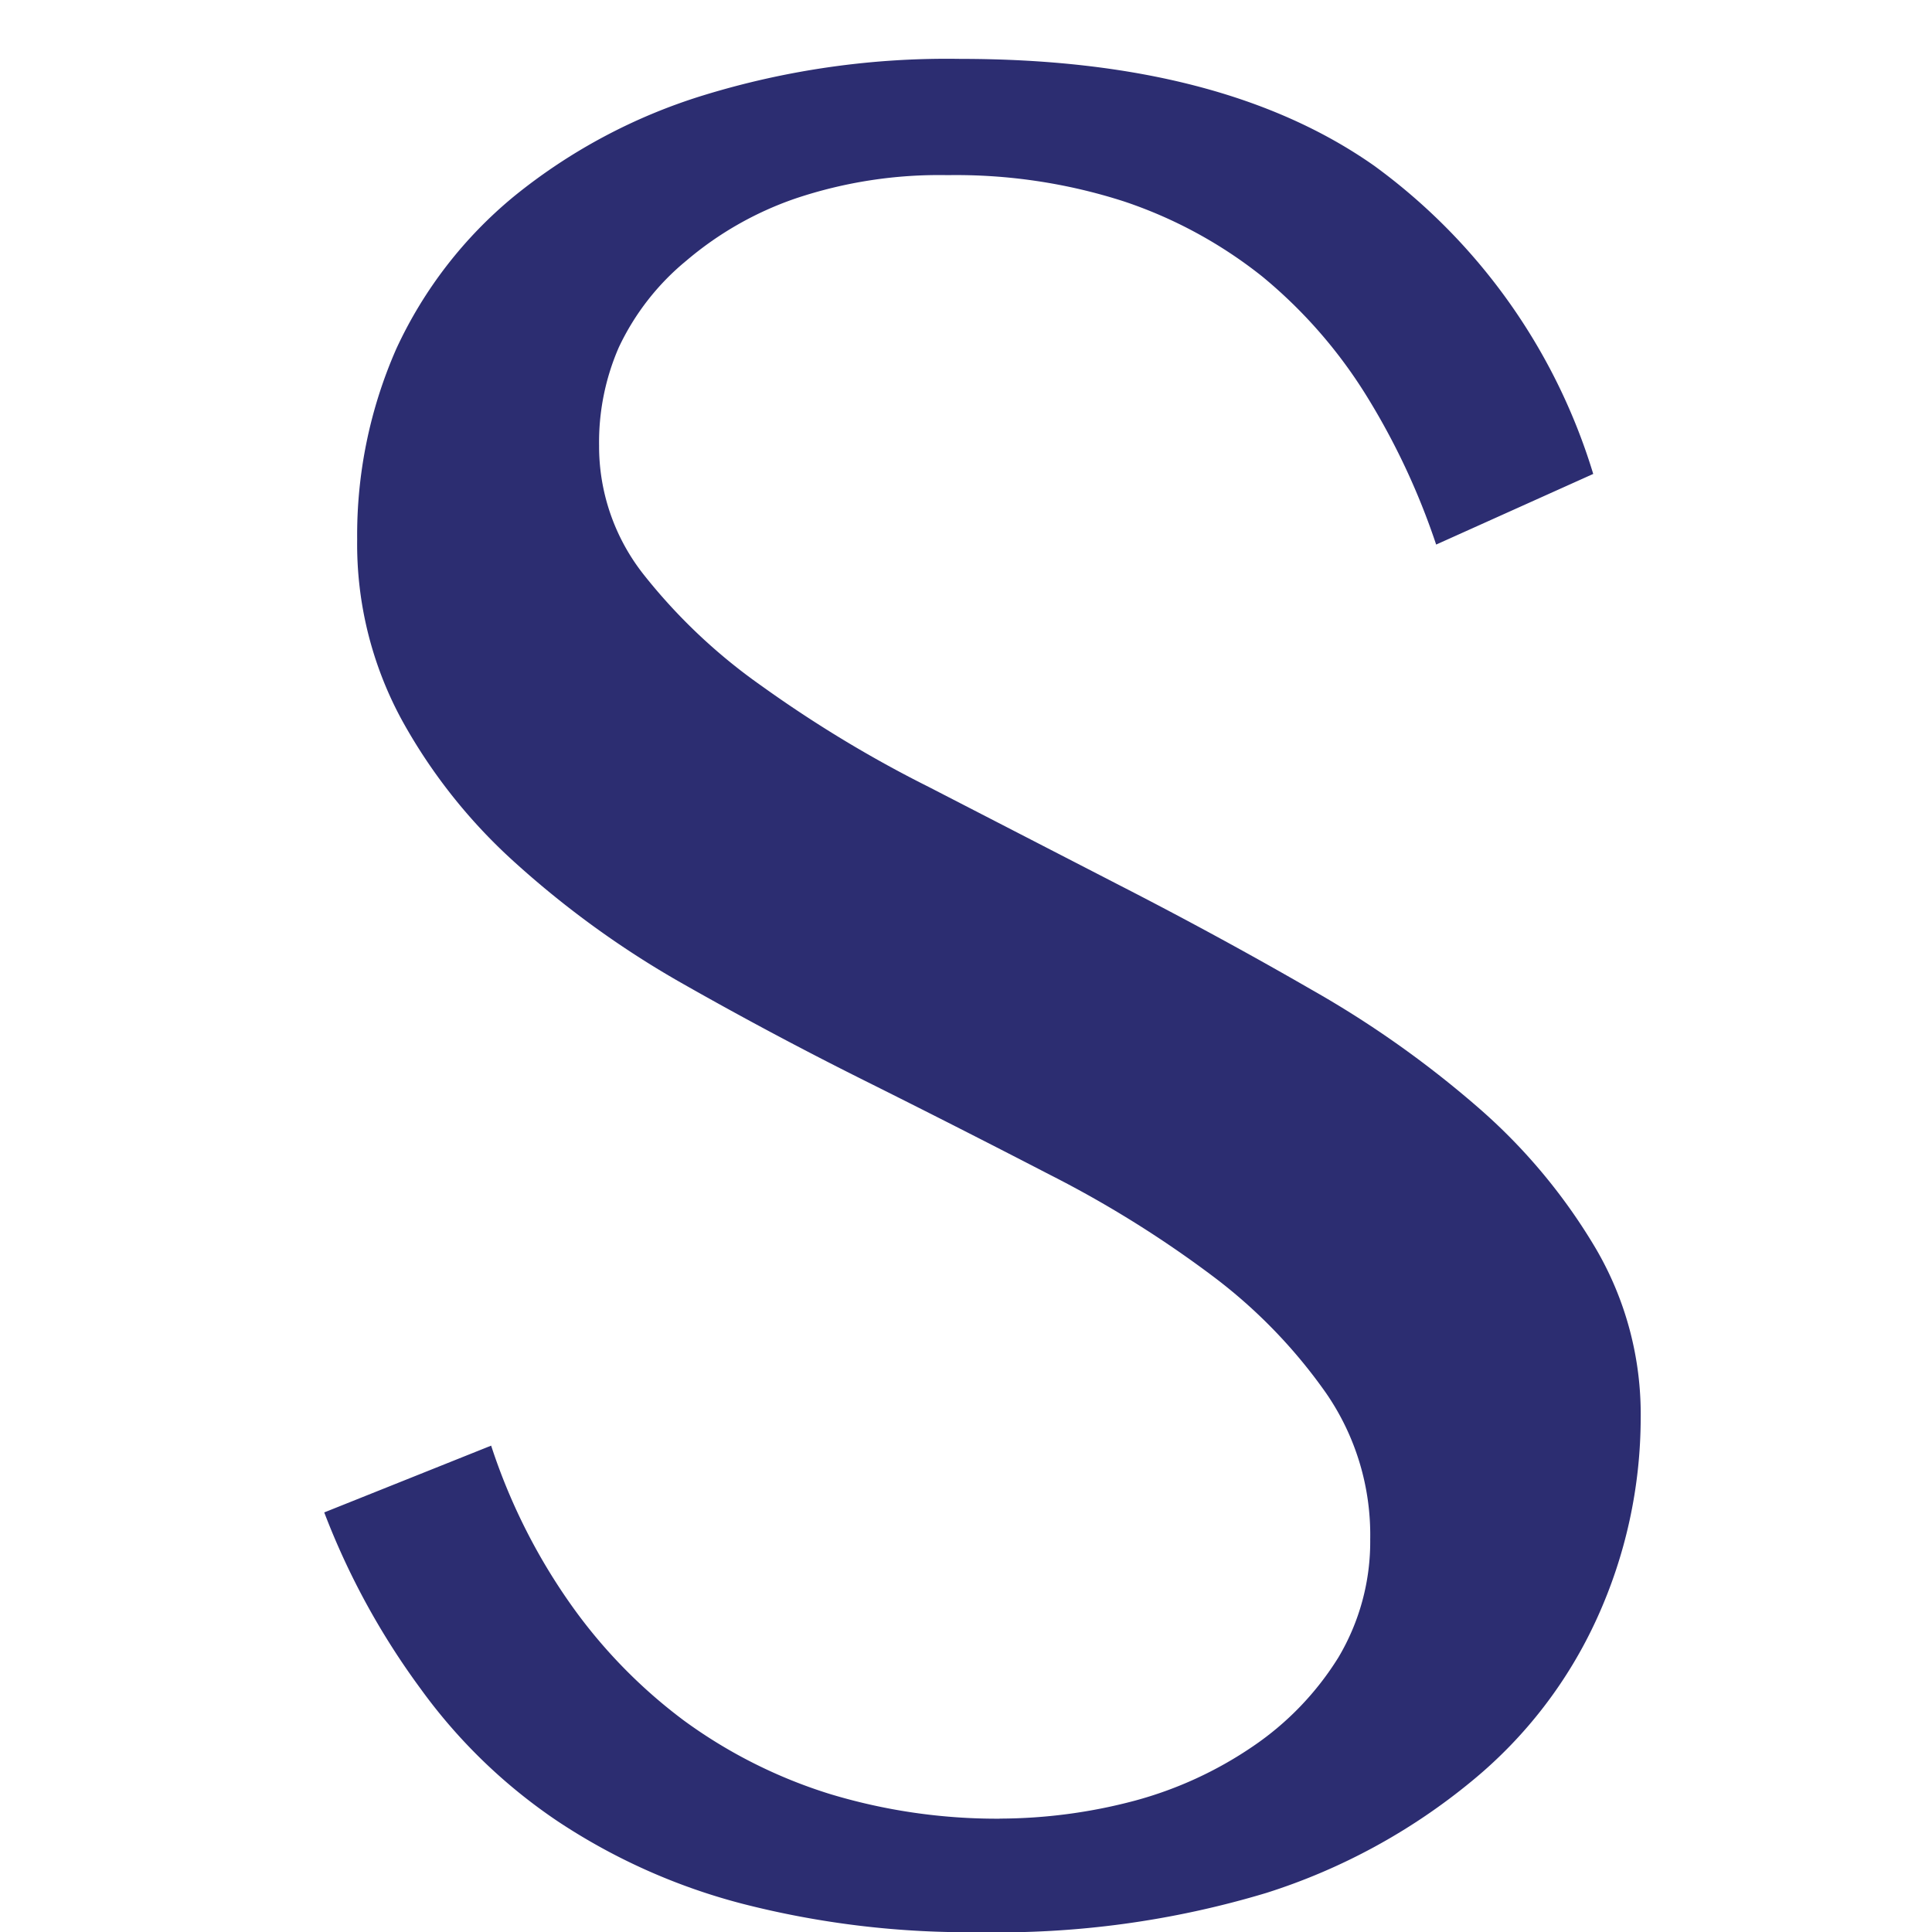 <svg xmlns="http://www.w3.org/2000/svg" width="120" height="120" viewBox="0 0 17 23"><g><g><path fill="#2c2d71" d="M8.9 21.65a6.293 6.293 0 0 0 1.612-.214c.5-.135.974-.353 1.402-.645.411-.278.759-.64 1.02-1.061.252-.424.383-.91.378-1.402a2.972 2.972 0 0 0-.523-1.74 6.183 6.183 0 0 0-1.36-1.402 13.078 13.078 0 0 0-1.931-1.201c-.723-.374-1.462-.75-2.216-1.126a45.68 45.68 0 0 1-2.215-1.183 11.219 11.219 0 0 1-1.93-1.402A6.507 6.507 0 0 1 1.794 8.59a4.38 4.38 0 0 1-.542-2.169 5.503 5.503 0 0 1 .467-2.271 5.141 5.141 0 0 1 1.402-1.814A6.696 6.696 0 0 1 5.37 1.136 9.86 9.86 0 0 1 8.432.701c2.079 0 3.72.424 4.927 1.272a7.084 7.084 0 0 1 2.608 3.669l-1.87.841a8.431 8.431 0 0 0-.841-1.79 5.773 5.773 0 0 0-1.23-1.402 5.38 5.38 0 0 0-1.645-.893 6.516 6.516 0 0 0-2.099-.313 5.367 5.367 0 0 0-1.818.28 4.017 4.017 0 0 0-1.294.739c-.341.28-.616.633-.804 1.033-.16.368-.24.767-.234 1.168-.002.558.186 1.1.533 1.538.401.506.873.952 1.402 1.323.63.452 1.293.854 1.987 1.201l2.276 1.173c.776.398 1.533.809 2.28 1.24.707.4 1.37.869 1.983 1.401a6.82 6.82 0 0 1 1.402 1.678c.36.613.546 1.313.537 2.024a5.766 5.766 0 0 1-.519 2.38 5.392 5.392 0 0 1-1.49 1.939 7.306 7.306 0 0 1-2.445 1.332c-1.112.335-2.27.493-3.43.468a10.807 10.807 0 0 1-2.805-.337 7.28 7.28 0 0 1-2.202-.982 6.452 6.452 0 0 1-1.631-1.575 8.857 8.857 0 0 1-1.15-2.103l1.987-.795c.217.666.532 1.297.934 1.87.376.537.835 1.01 1.36 1.402.526.385 1.112.68 1.735.874a6.862 6.862 0 0 0 2.024.295z"/></g></g></svg>